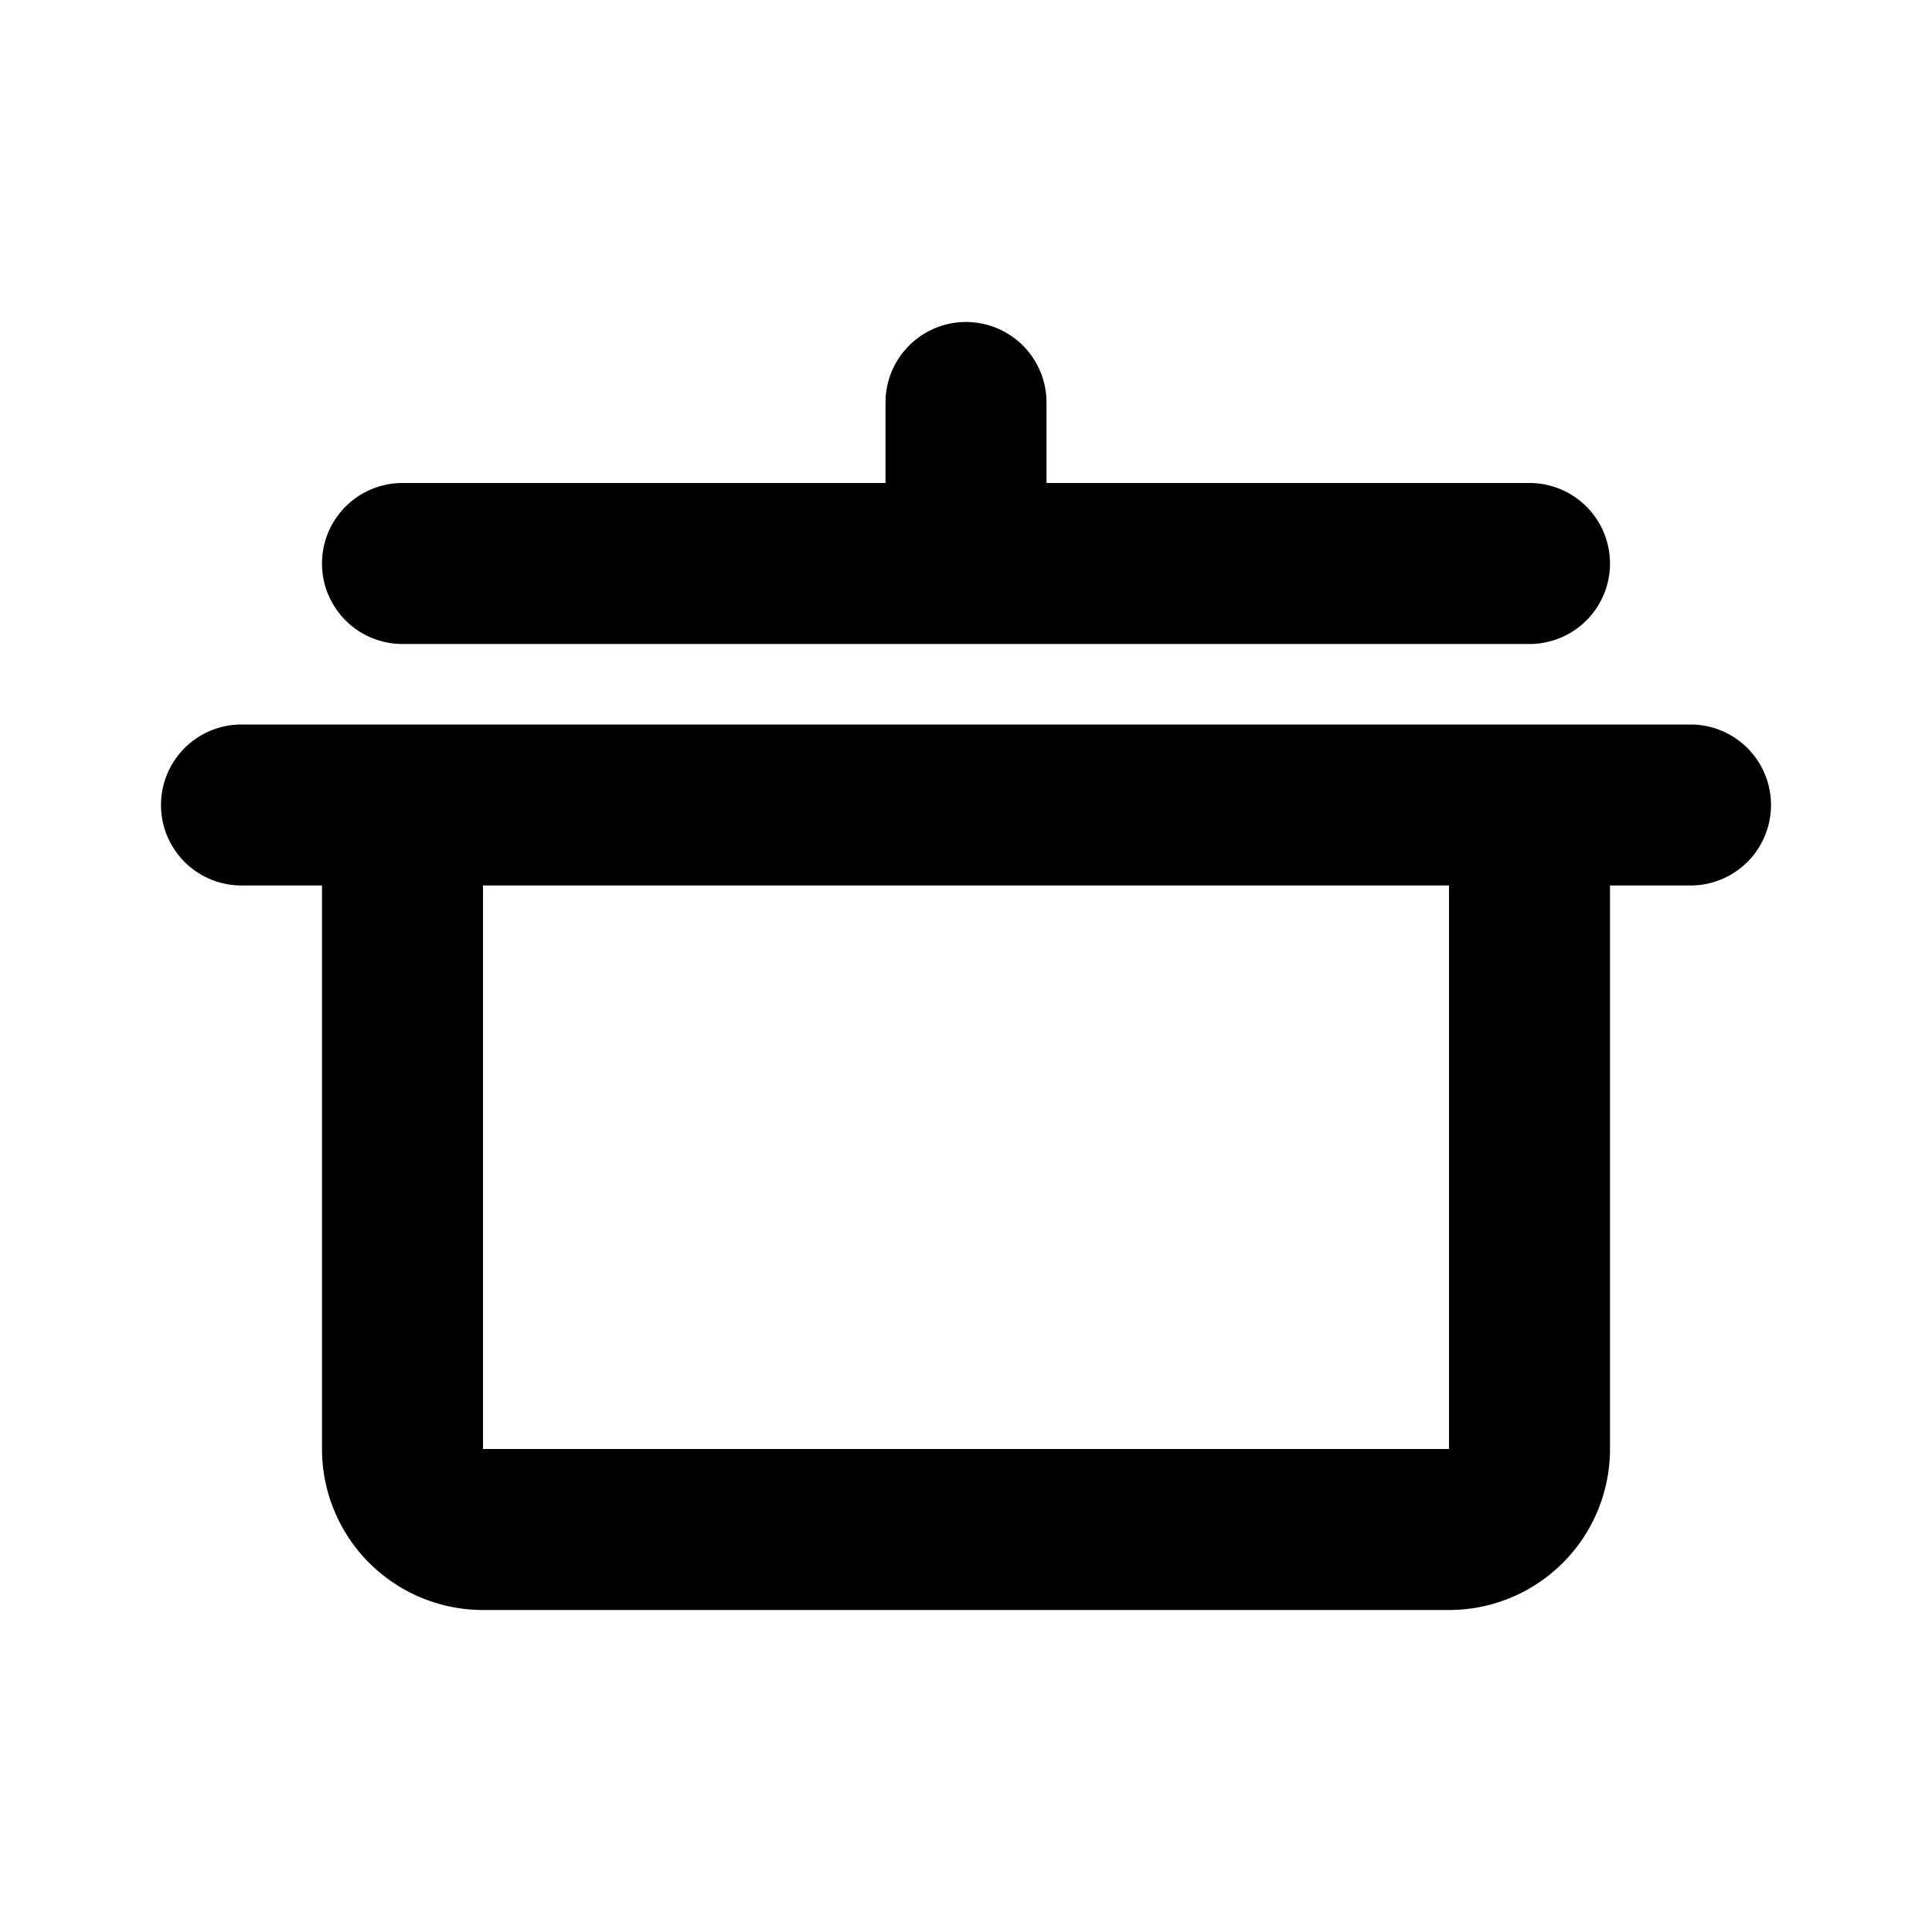 <?xml version="1.0" encoding="utf-8"?>
<!-- Generator: www.svgicons.com -->
<svg xmlns="http://www.w3.org/2000/svg" width="800" height="800" viewBox="0 0 24 24">
<path fill="currentColor" fill-rule="evenodd" d="M20 11v7a2 2 0 0 1-2 2H6a2 2 0 0 1-2-2v-7H3a1 1 0 0 1 0-2h18a1 1 0 0 1 0 2zM6 11v7h12v-7zm5-5V5a1 1 0 0 1 2 0v1h6a1 1 0 0 1 0 2H5a1 1 0 1 1 0-2z"/>
</svg>